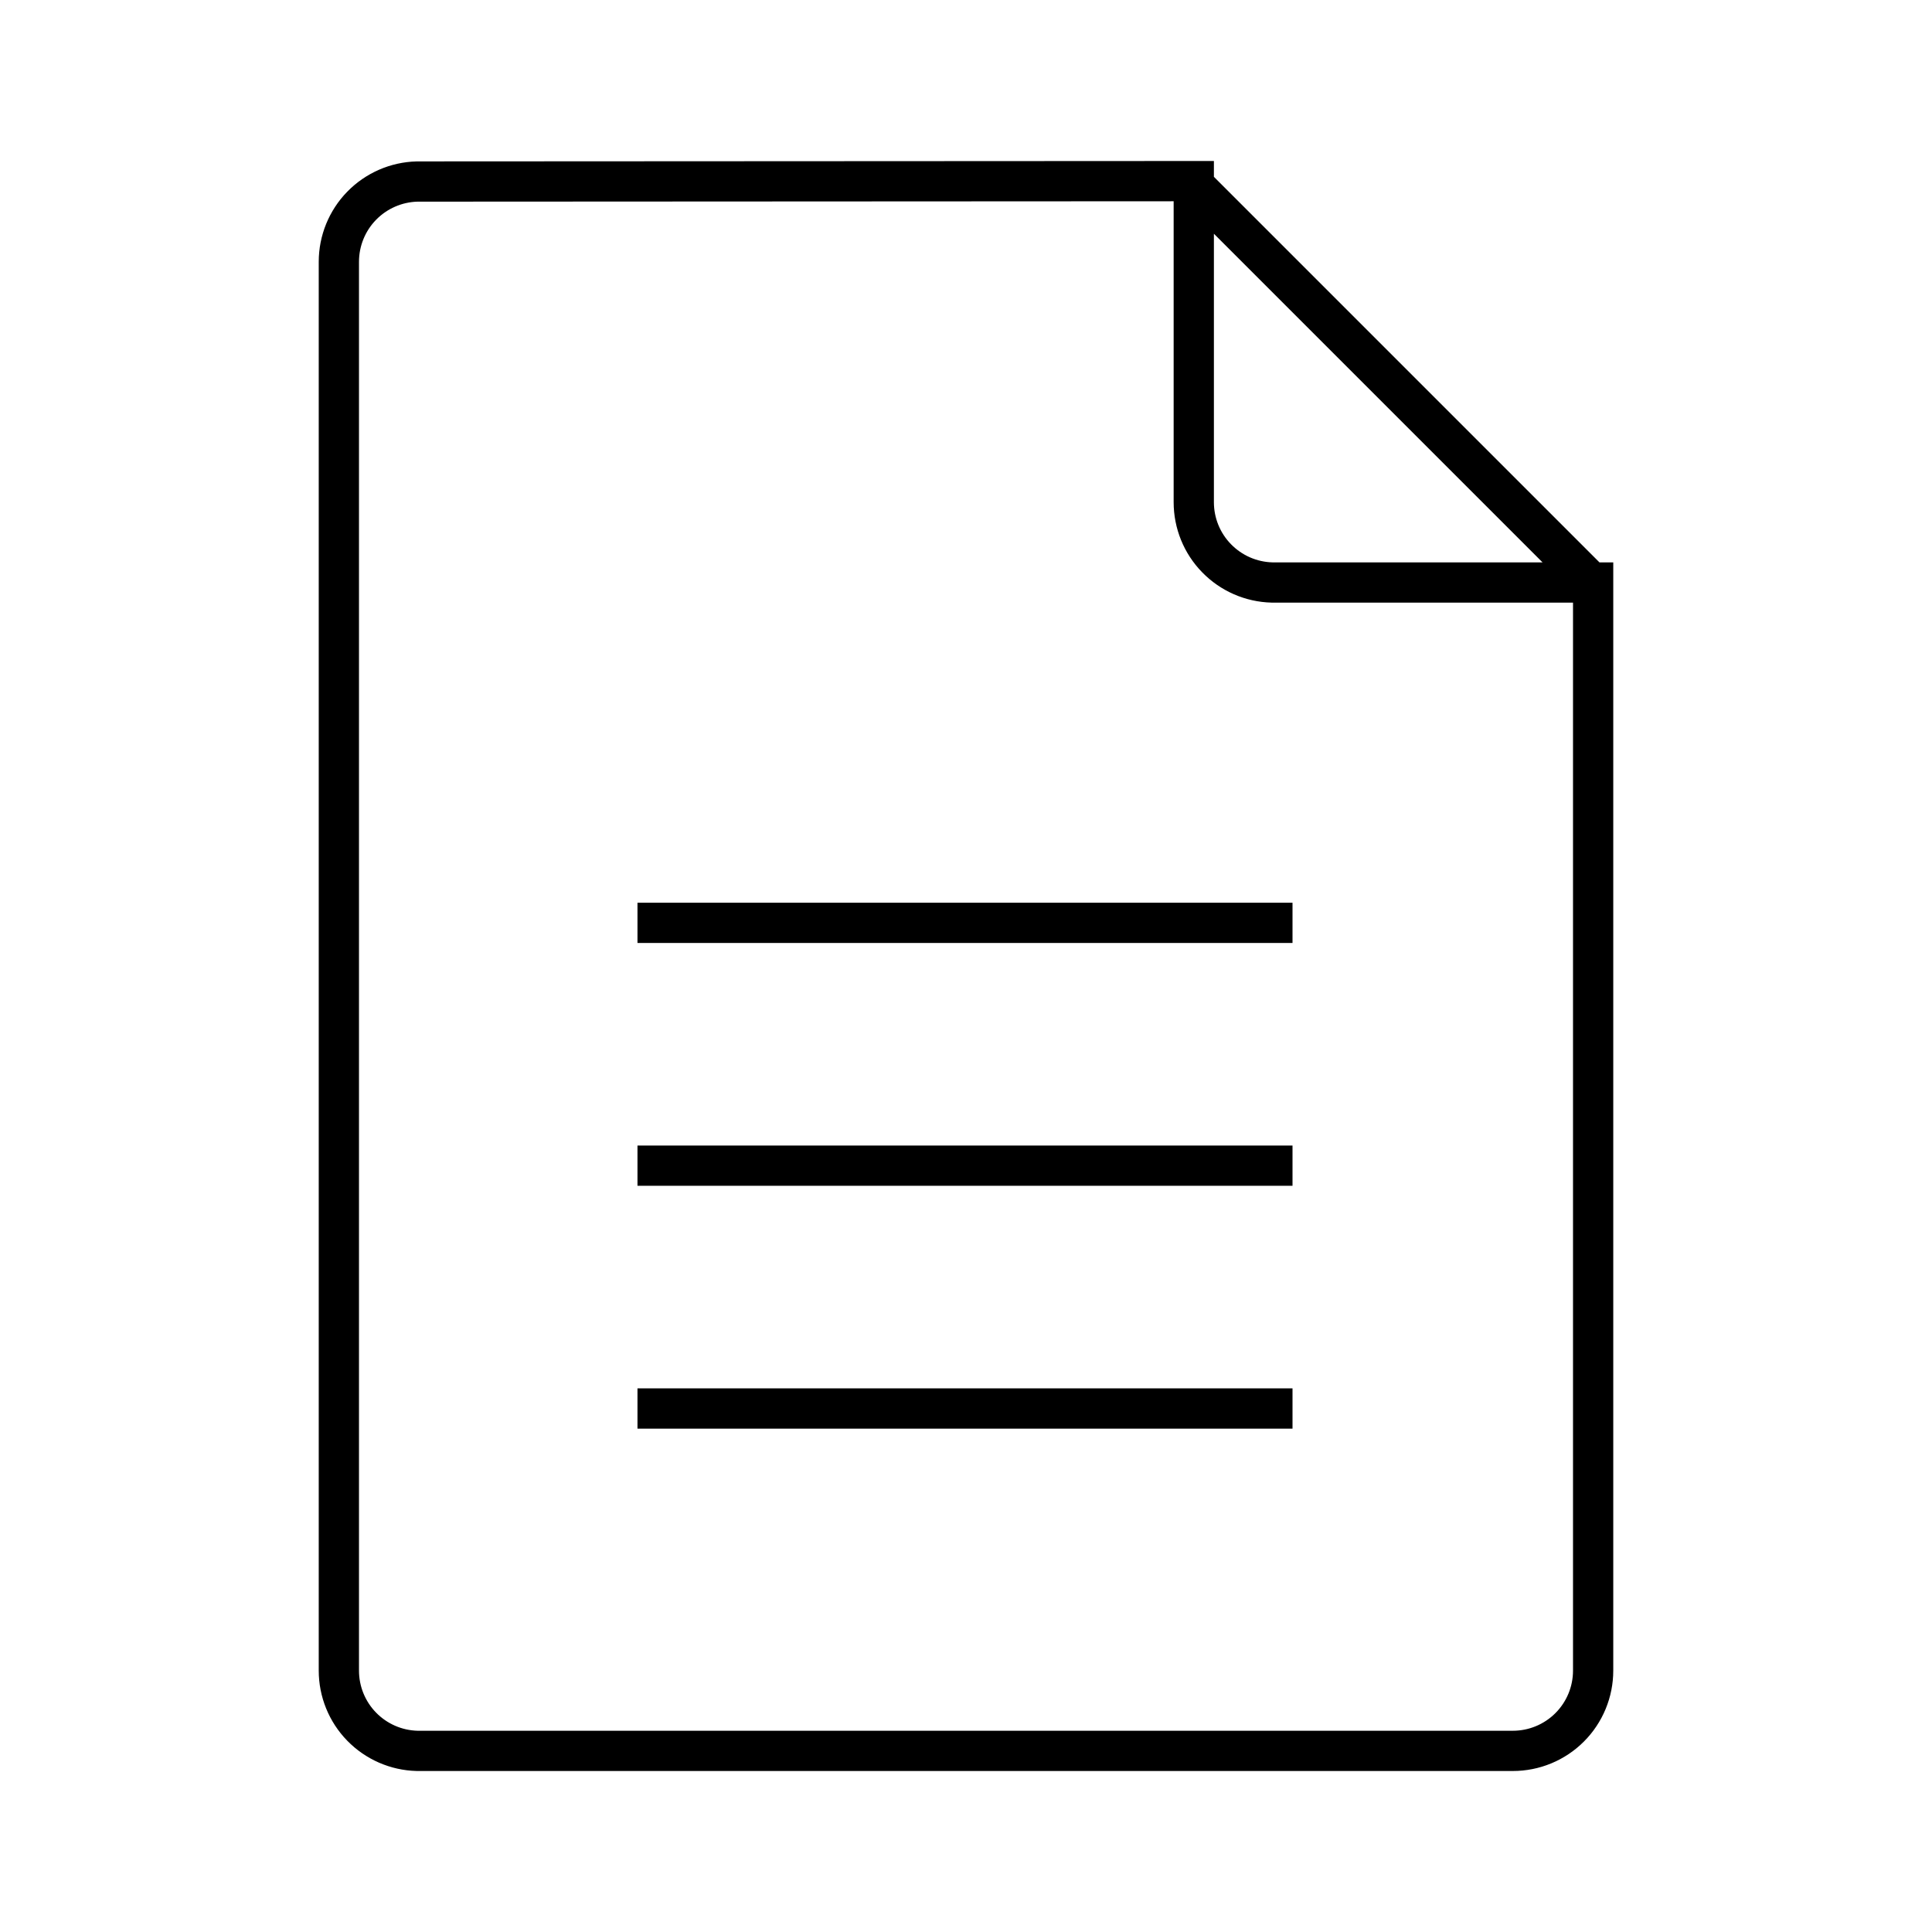 <svg xmlns="http://www.w3.org/2000/svg" width="48" height="48" viewBox="0 0 48 48" fill="none">
  <path d="M29.569 4.51L39.531 14.472M15.838 22.928H32.112M15.838 34.994H32.112M15.838 28.961H32.112M10.364 4.51C9.844 4.523 9.349 4.739 8.986 5.111C8.622 5.484 8.419 5.984 8.419 6.504V41.506C8.419 42.026 8.622 42.526 8.985 42.898C9.349 43.271 9.843 43.487 10.363 43.5H37.587C38.116 43.5 38.623 43.29 38.997 42.916C39.371 42.542 39.581 42.035 39.581 41.506V14.472H31.604C31.084 14.459 30.589 14.243 30.226 13.87C29.862 13.498 29.659 12.998 29.659 12.477V4.5L10.364 4.51Z" stroke="black" strokeLinecap="round" strokeLinejoin="round"/>
</svg>